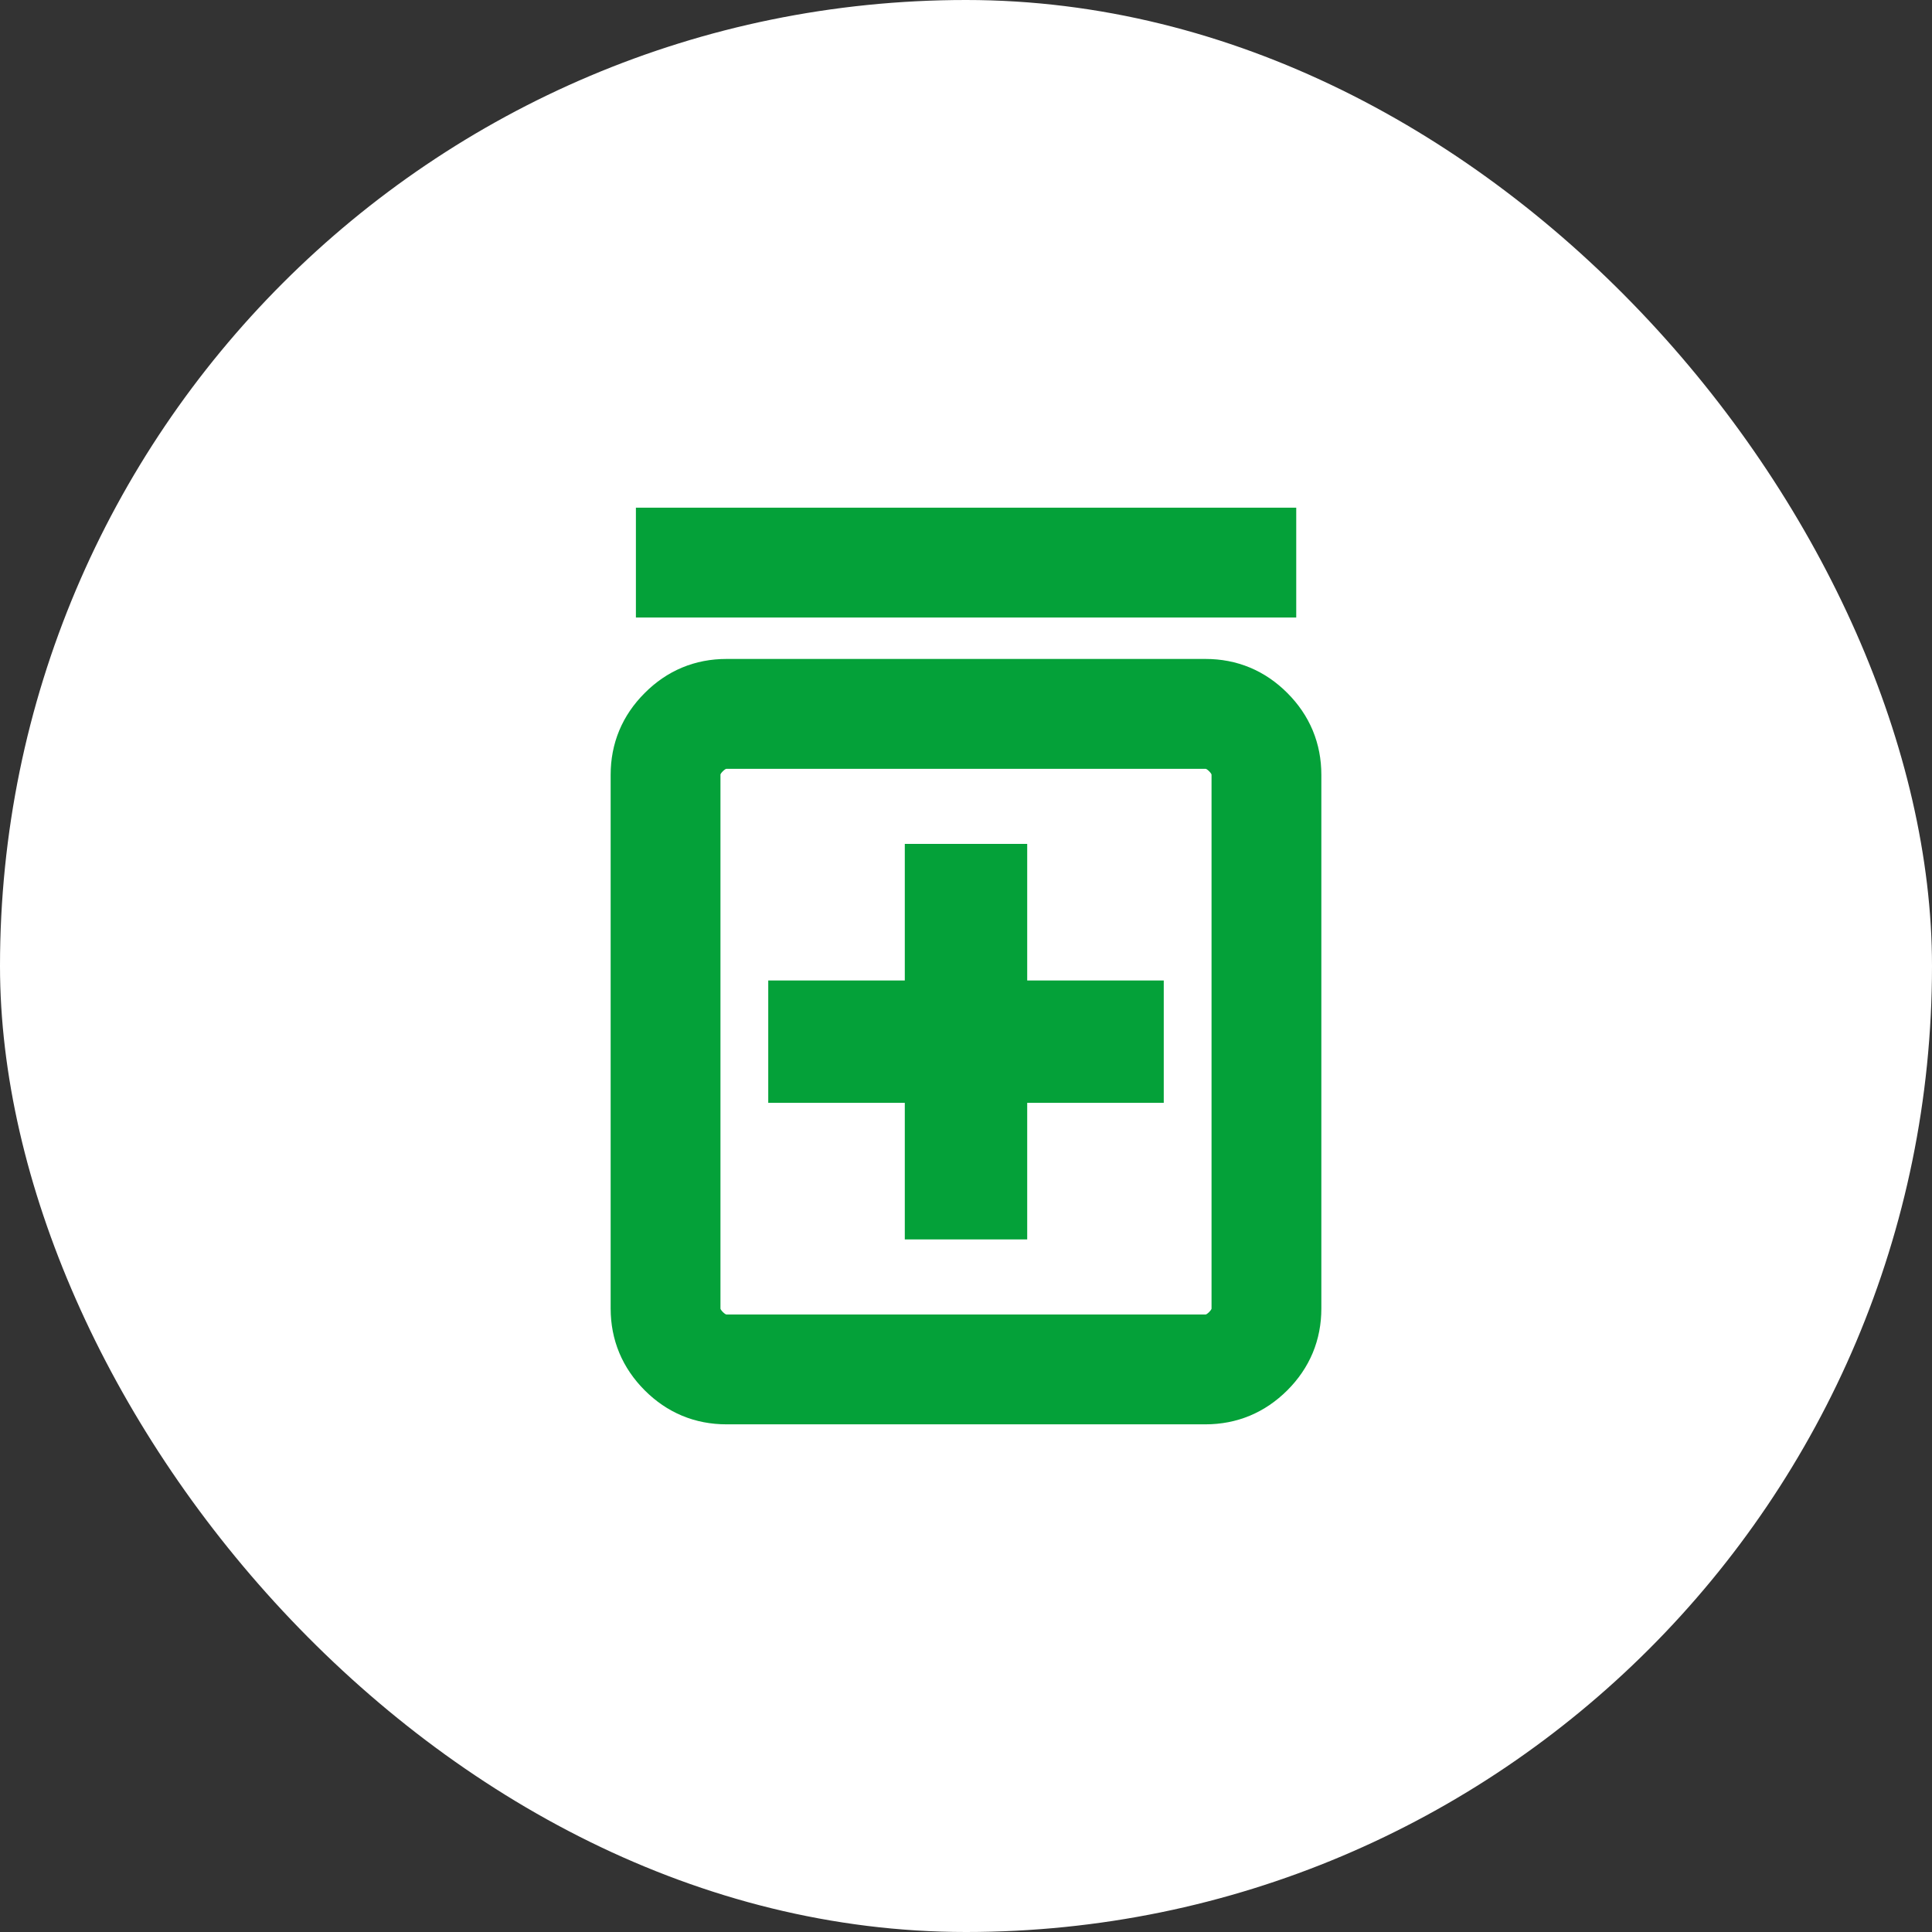 <svg width="56" height="56" viewBox="0 0 56 56" fill="none" xmlns="http://www.w3.org/2000/svg">
<rect x="0" y="0" width="56" height="56" fill="#333333" stroke="none"/>
<rect width="56" height="56" rx="28" fill="white"/>
<path d="M27.026 35.125H28.974V31.167H32.932V29.219H28.974V25.261H27.026V29.219H23.068V31.167H27.026V35.125ZM21.057 40.485C20.354 40.485 19.752 40.234 19.252 39.733C18.752 39.231 18.501 38.63 18.5 37.928V22.459C18.5 21.756 18.751 21.154 19.252 20.654C19.752 20.151 20.354 19.9 21.057 19.9H34.943C35.646 19.9 36.248 20.151 36.748 20.652C37.249 21.153 37.5 21.756 37.5 22.459V37.928C37.5 38.631 37.249 39.232 36.748 39.733C36.246 40.233 35.645 40.484 34.943 40.485H21.057ZM21.057 38.901H34.943C35.186 38.901 35.409 38.8 35.613 38.596C35.816 38.392 35.918 38.169 35.917 37.928V22.459C35.917 22.216 35.815 21.992 35.613 21.789C35.409 21.586 35.185 21.485 34.941 21.485H21.059C20.815 21.485 20.591 21.586 20.387 21.789C20.184 21.991 20.082 22.215 20.083 22.459V37.928C20.083 38.17 20.185 38.393 20.387 38.596C20.59 38.798 20.813 38.9 21.057 38.901ZM19.232 17.099V15.516H36.772V17.099H19.232Z" fill="#04A139"/>
<path d="M20.083 21.486V38.903M27.026 35.125H28.974V31.167H32.932V29.219H28.974V25.261H27.026V29.219H23.068V31.167H27.026V35.125ZM21.057 40.485C20.354 40.485 19.752 40.234 19.252 39.733C18.752 39.231 18.501 38.63 18.5 37.928V22.459C18.5 21.756 18.751 21.154 19.252 20.654C19.752 20.151 20.354 19.9 21.057 19.9H34.943C35.646 19.9 36.248 20.151 36.748 20.652C37.249 21.153 37.5 21.756 37.5 22.459V37.928C37.5 38.631 37.249 39.232 36.748 39.733C36.246 40.233 35.645 40.484 34.943 40.485H21.057ZM21.057 38.901H34.943C35.186 38.901 35.409 38.8 35.613 38.596C35.816 38.392 35.918 38.169 35.917 37.928V22.459C35.917 22.216 35.815 21.992 35.613 21.789C35.409 21.586 35.185 21.485 34.941 21.485H21.059C20.815 21.485 20.591 21.586 20.387 21.789C20.184 21.991 20.082 22.215 20.083 22.459V37.928C20.083 38.17 20.185 38.393 20.387 38.596C20.59 38.798 20.813 38.9 21.057 38.901ZM19.232 17.099V15.516H36.772V17.099H19.232Z" stroke="#04A139" stroke-width="1.6"/>
</svg>
